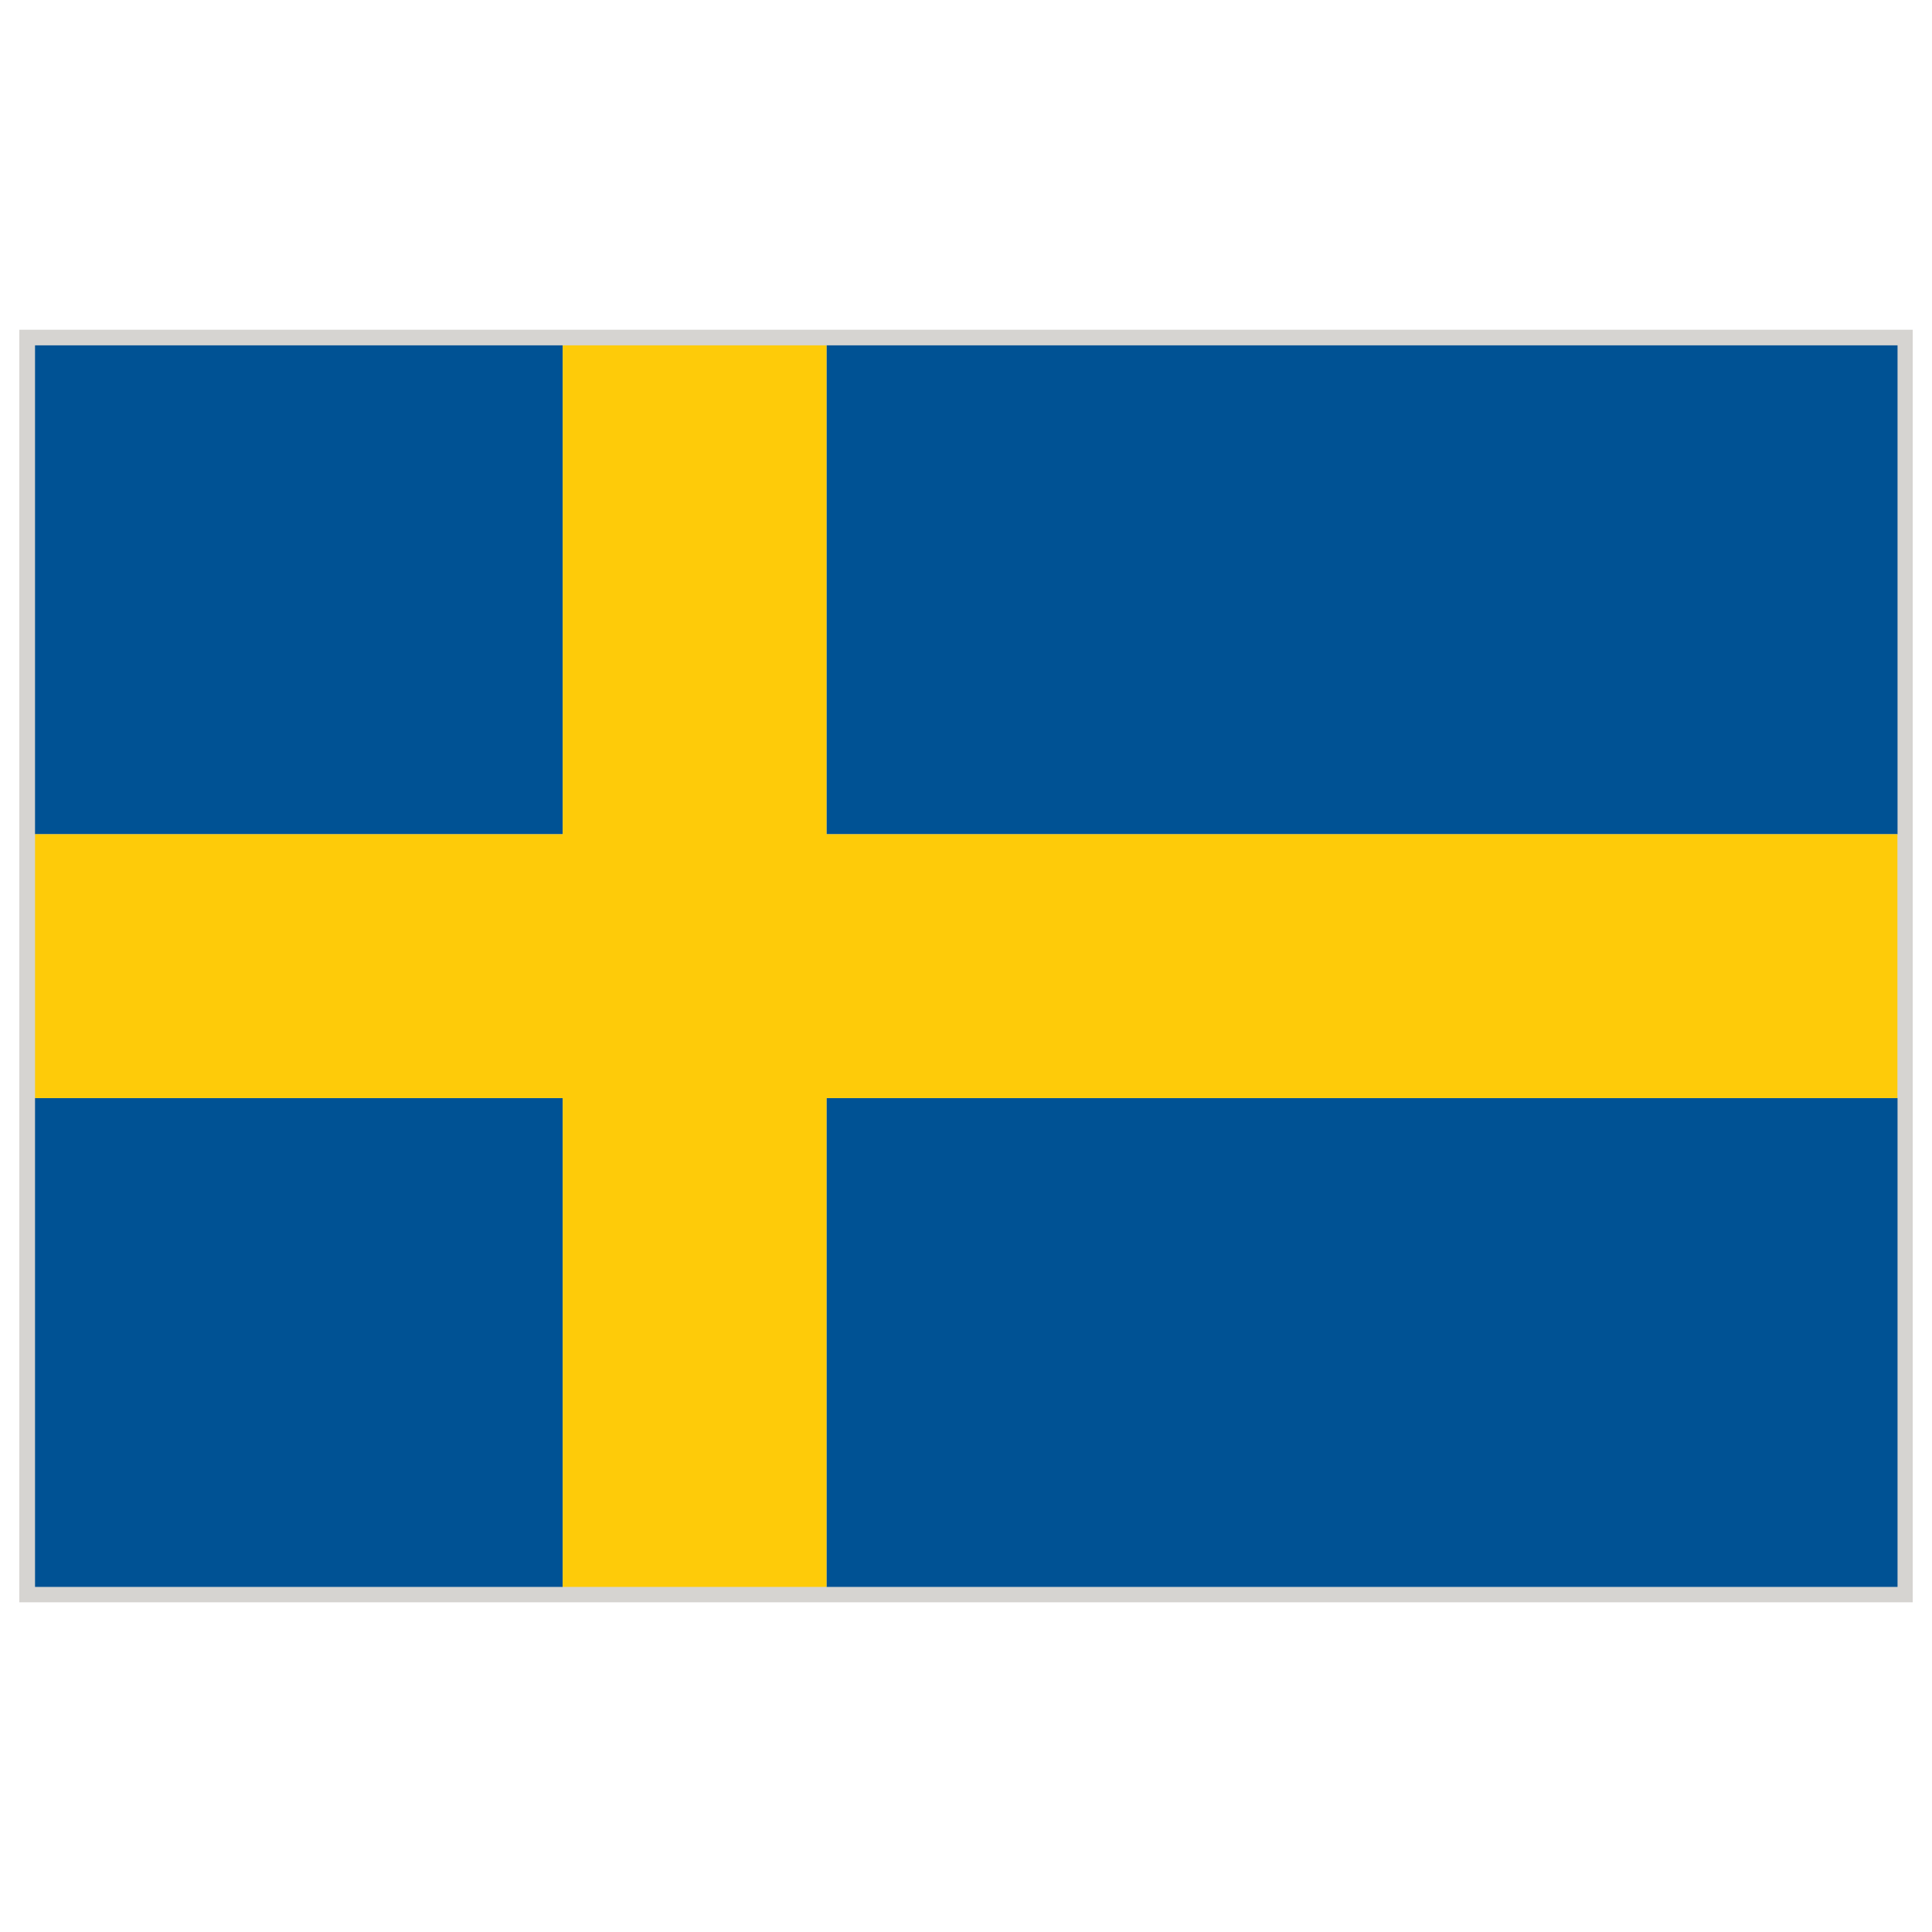 <svg xmlns="http://www.w3.org/2000/svg" id="Warstwa_1" height="283.46" viewBox="0 0 283.46 283.46" width="283.46"><g><path d="m2.835 48.378h277.795v186.708h-277.795z" fill="#d6d4d1"></path><g><g fill="#005294"><path d="m5.141 50.668h77.422v71.728h-77.422z"></path><path d="m121.267 50.668h157.136v71.728h-157.136z"></path><path d="m121.267 161.108h157.136v71.721h-157.136z"></path><path d="m5.141 161.108h77.422v71.721h-77.422z"></path></g><path d="m278.387 122.396h-157.12v-71.728h-38.704v71.728h-77.422v38.712h77.422v71.721h38.704v-71.721h157.12z" fill="#fecb09"></path></g></g></svg>
